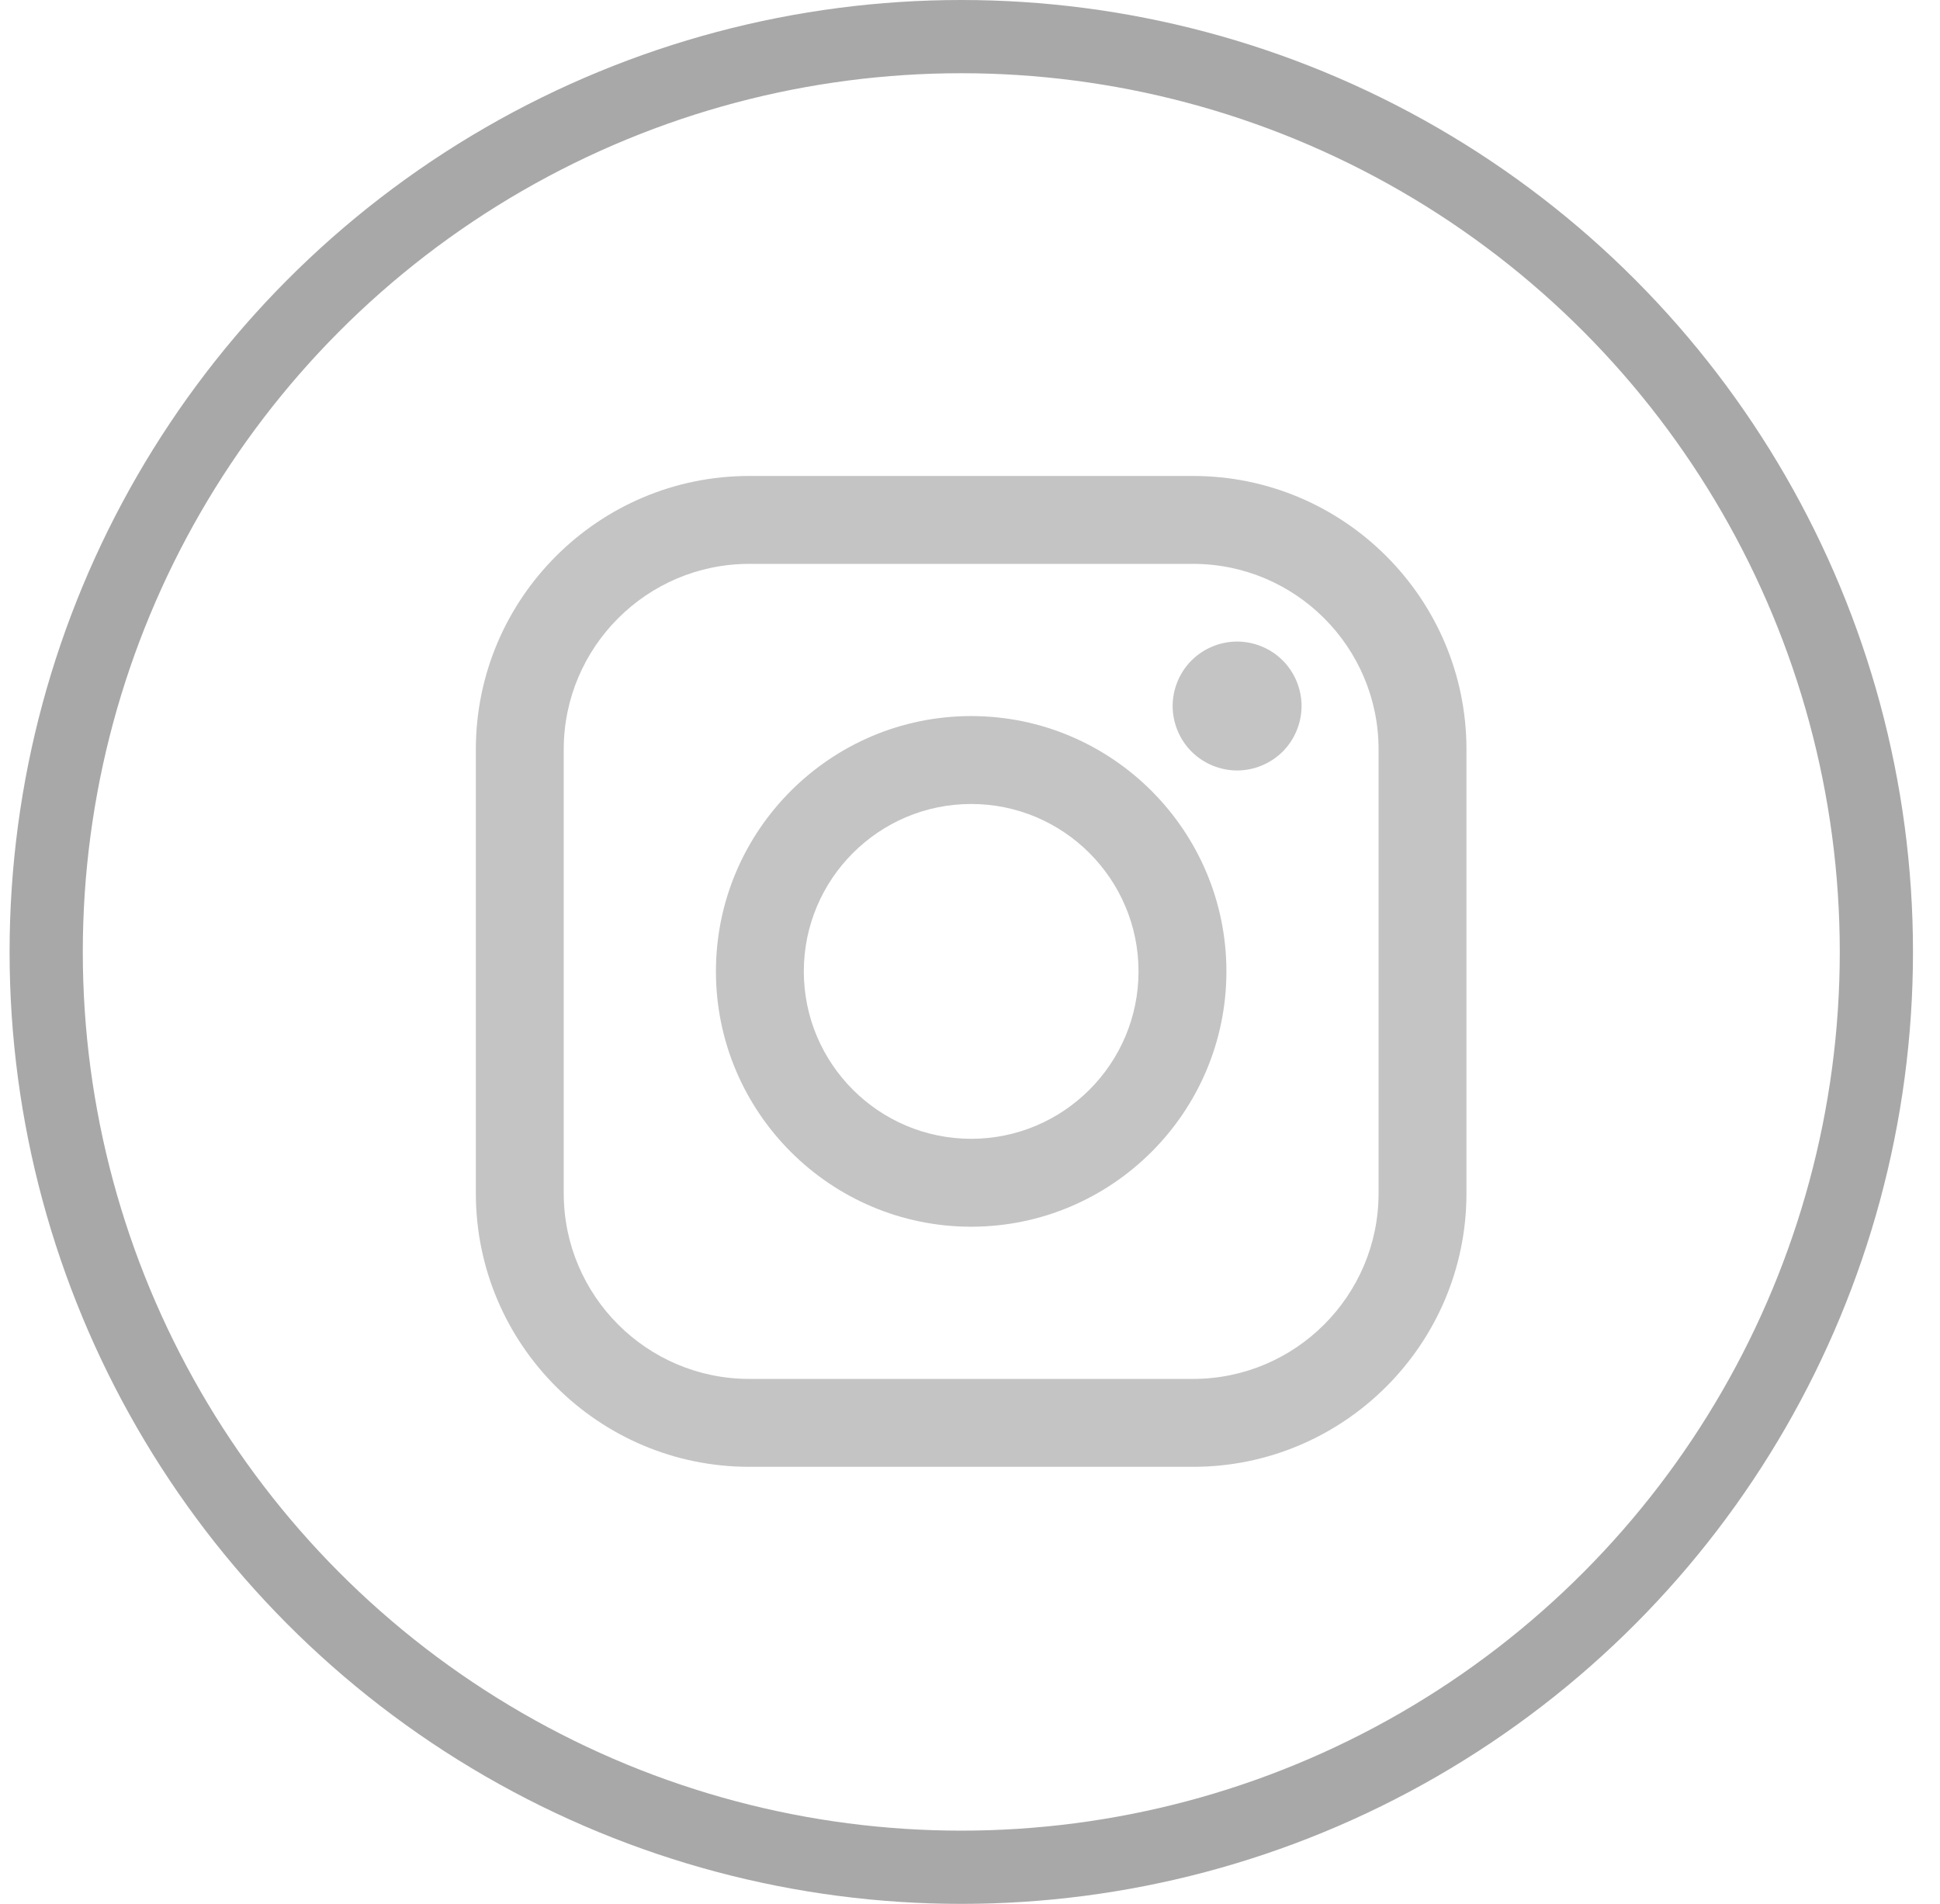 <svg width="53" height="52" viewBox="0 0 53 52" fill="none" xmlns="http://www.w3.org/2000/svg"><circle cx="26.262" cy="26" r="25" stroke="#A9A8A8" stroke-width="2"/><g clip-path="url(#clip0)" fill="#C4C4C4"><path d="M32.594 13H20.468C16.35 13 13 16.35 13 20.468V32.594C13 36.713 16.35 40.063 20.468 40.063H32.594C36.713 40.063 40.063 36.712 40.063 32.594V20.468C40.063 16.35 36.713 13 32.594 13ZM37.662 32.594C37.662 35.389 35.389 37.662 32.594 37.662H20.468C17.674 37.662 15.401 35.389 15.401 32.594V20.468C15.401 17.674 17.674 15.401 20.468 15.401H32.594C35.389 15.401 37.662 17.674 37.662 20.468V32.594H37.662Z"/><path d="M26.532 19.558C22.687 19.558 19.559 22.687 19.559 26.532C19.559 30.377 22.687 33.505 26.532 33.505C30.377 33.505 33.505 30.377 33.505 26.532C33.505 22.687 30.377 19.558 26.532 19.558ZM26.532 31.104C24.011 31.104 21.96 29.053 21.96 26.532C21.96 24.01 24.011 21.959 26.532 21.959C29.053 21.959 31.104 24.01 31.104 26.532C31.104 29.053 29.053 31.104 26.532 31.104Z"/><path d="M33.797 17.523C33.334 17.523 32.88 17.71 32.553 18.038C32.225 18.364 32.036 18.819 32.036 19.283C32.036 19.746 32.225 20.201 32.553 20.529C32.88 20.855 33.334 21.044 33.797 21.044C34.261 21.044 34.714 20.855 35.042 20.529C35.37 20.201 35.558 19.746 35.558 19.283C35.558 18.819 35.37 18.364 35.042 18.038C34.716 17.71 34.261 17.523 33.797 17.523Z"/></g><defs><clipPath id="clip0"><path fill="#fff" d="M13 13H40.063V40.063H13z"/></clipPath></defs></svg>